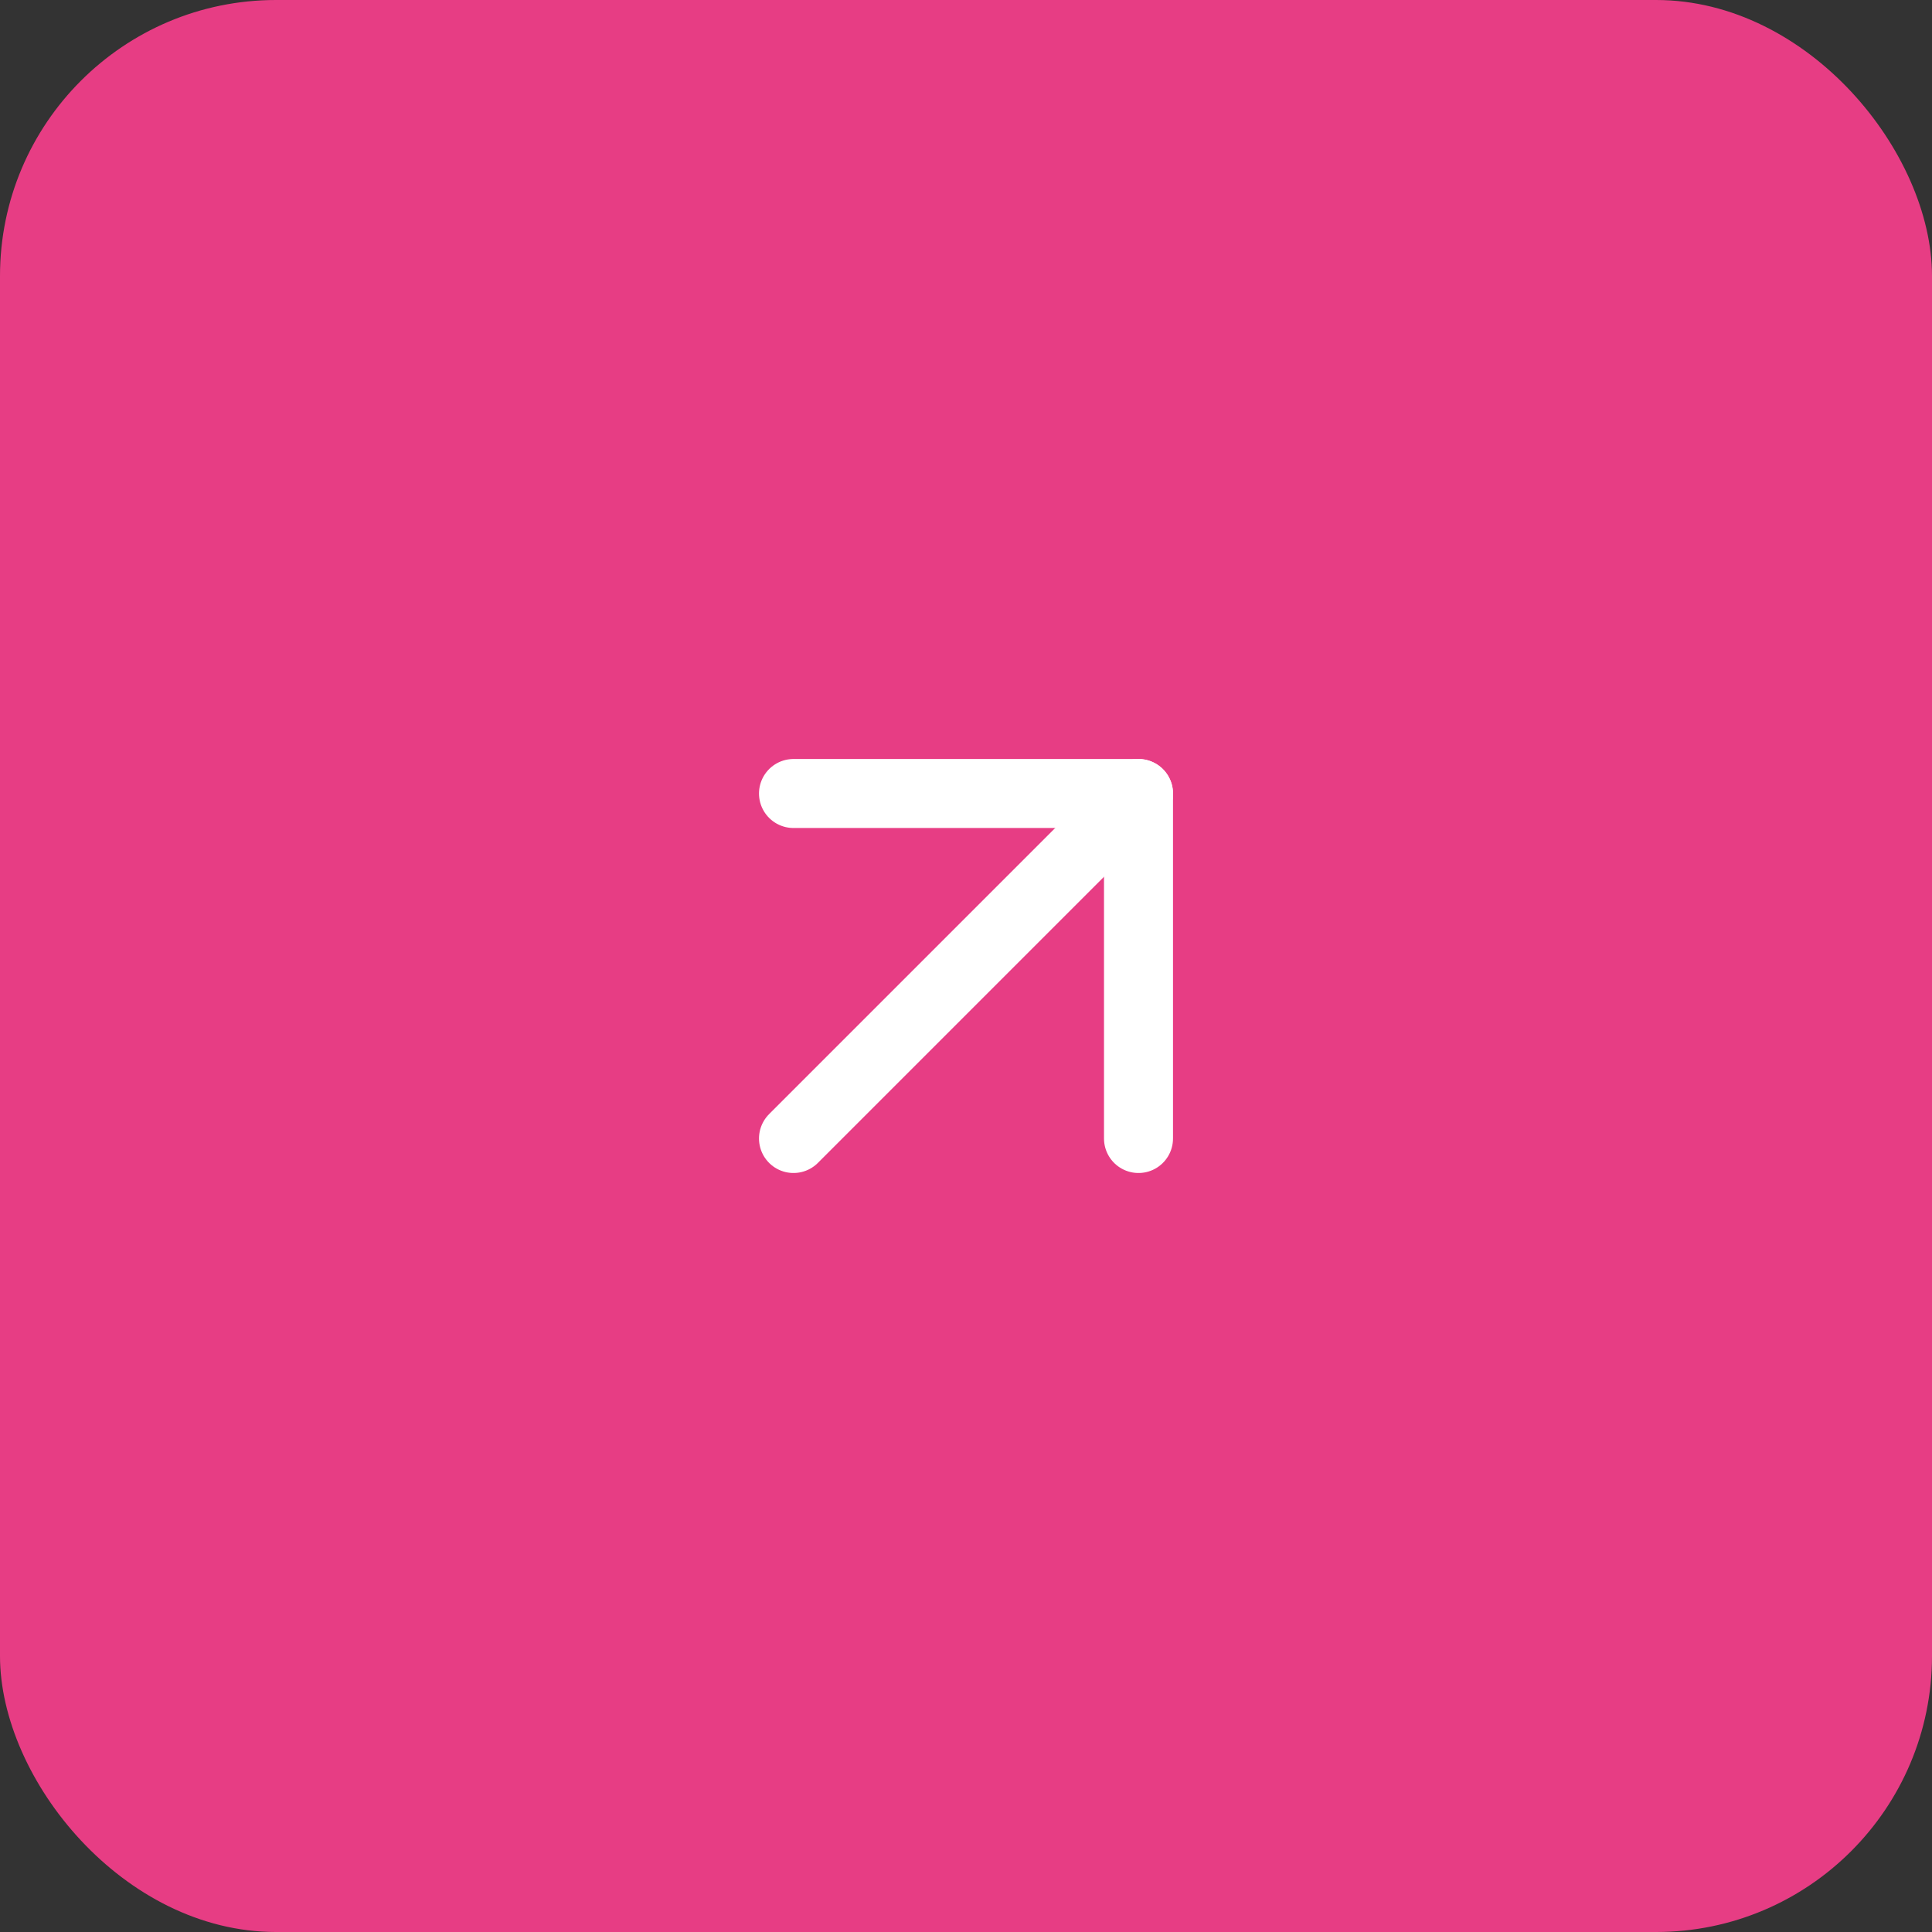 <?xml version="1.0" encoding="UTF-8"?> <svg xmlns="http://www.w3.org/2000/svg" width="56" height="56" viewBox="0 0 56 56" fill="none"><rect x="0" y="0" width="56" height="56" fill="#333333" stroke="none"/><rect width="56" height="56" rx="8" fill="#E73D84"></rect><path d="M23 33L33 23" stroke="white" stroke-width="2" stroke-linecap="round" stroke-linejoin="round"></path><path d="M23 23H33V33" stroke="white" stroke-width="2" stroke-linecap="round" stroke-linejoin="round"></path></svg> 